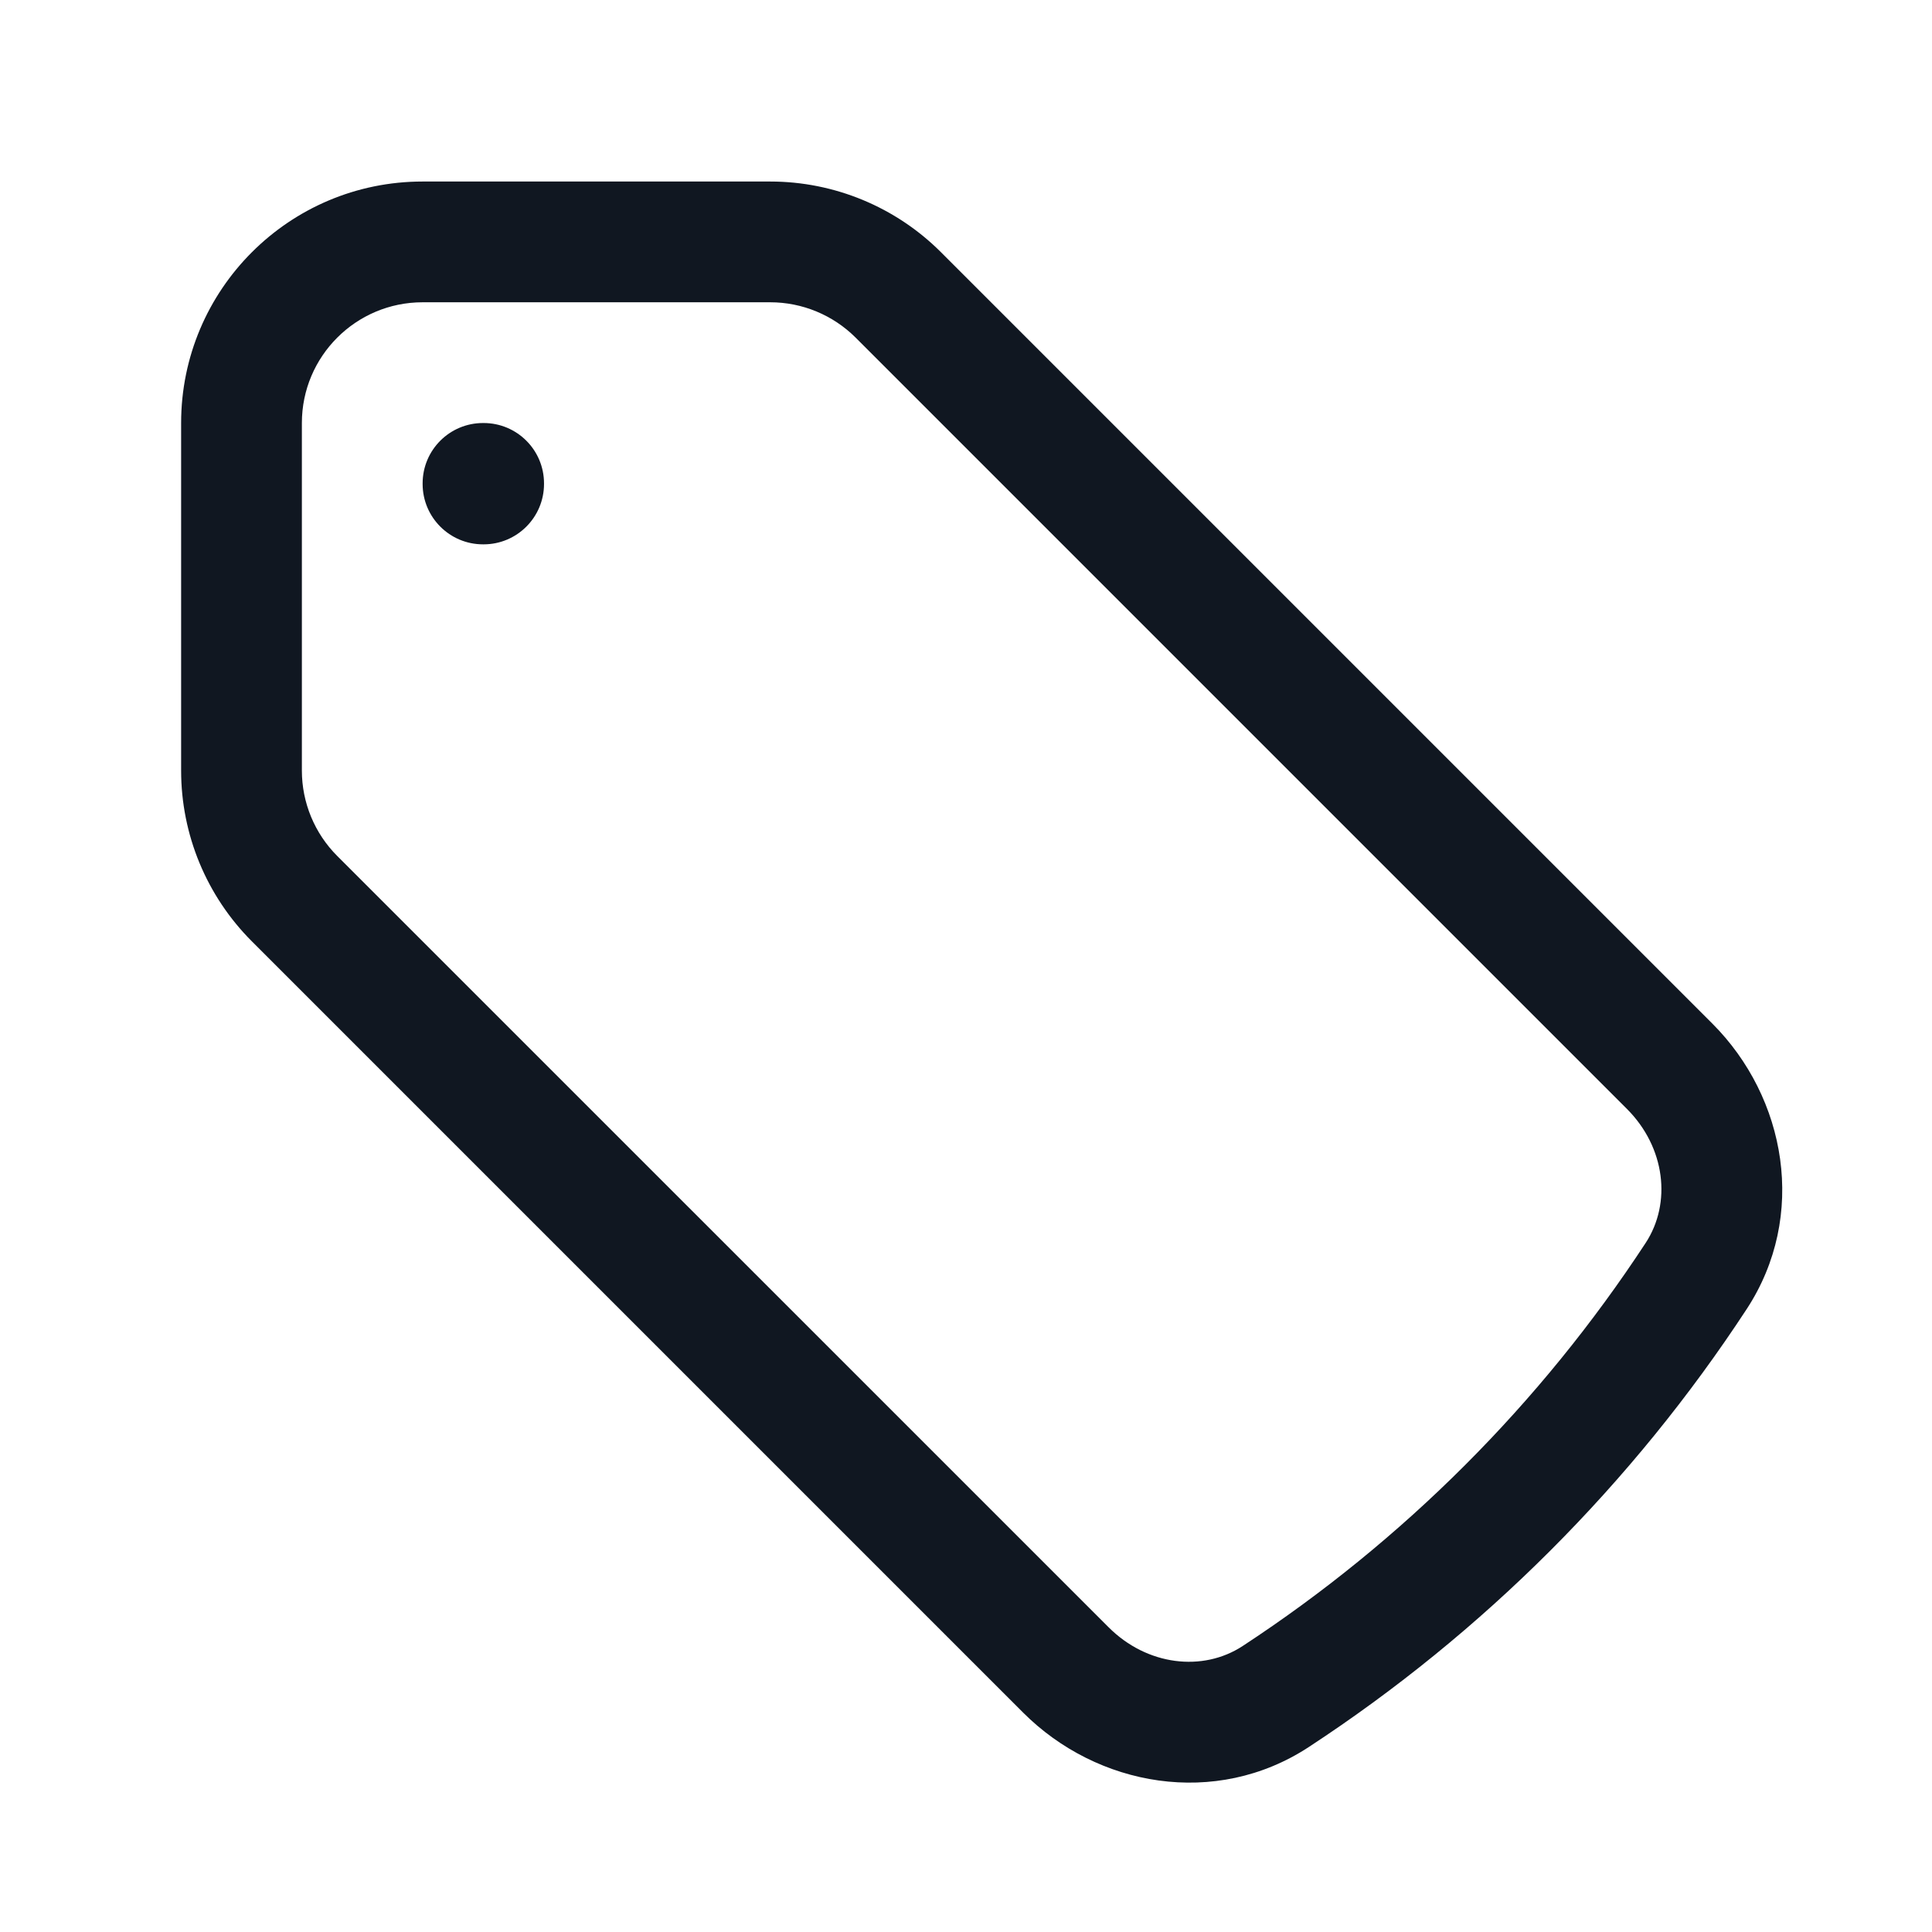 <svg width="24" height="24" viewBox="0 0 24 24" fill="none" xmlns="http://www.w3.org/2000/svg">
<path fill-rule="evenodd" clip-rule="evenodd" d="M2.25 5.255C2.25 3.598 3.593 2.255 5.25 2.255H9.568C10.364 2.255 11.127 2.571 11.689 3.133L21.27 12.714C22.19 13.634 22.456 15.104 21.698 16.262C20.279 18.429 18.424 20.284 16.257 21.703C15.099 22.461 13.629 22.194 12.71 21.275L3.129 11.694C2.566 11.131 2.25 10.368 2.25 9.573V5.255ZM5.25 3.755C4.422 3.755 3.75 4.426 3.75 5.255V9.573C3.75 9.97 3.908 10.352 4.189 10.633L3.659 11.164L4.189 10.633L13.771 20.214C14.248 20.692 14.941 20.772 15.436 20.448C17.43 19.142 19.137 17.434 20.443 15.44C20.767 14.945 20.688 14.253 20.21 13.775L10.629 4.194C10.347 3.913 9.966 3.755 9.568 3.755H5.25ZM5.25 6.005C5.25 5.59 5.586 5.255 6 5.255H6.008C6.422 5.255 6.758 5.59 6.758 6.005V6.012C6.758 6.426 6.422 6.762 6.008 6.762H6C5.586 6.762 5.25 6.426 5.25 6.012V6.005Z" fill="#101721"/>
</svg>
